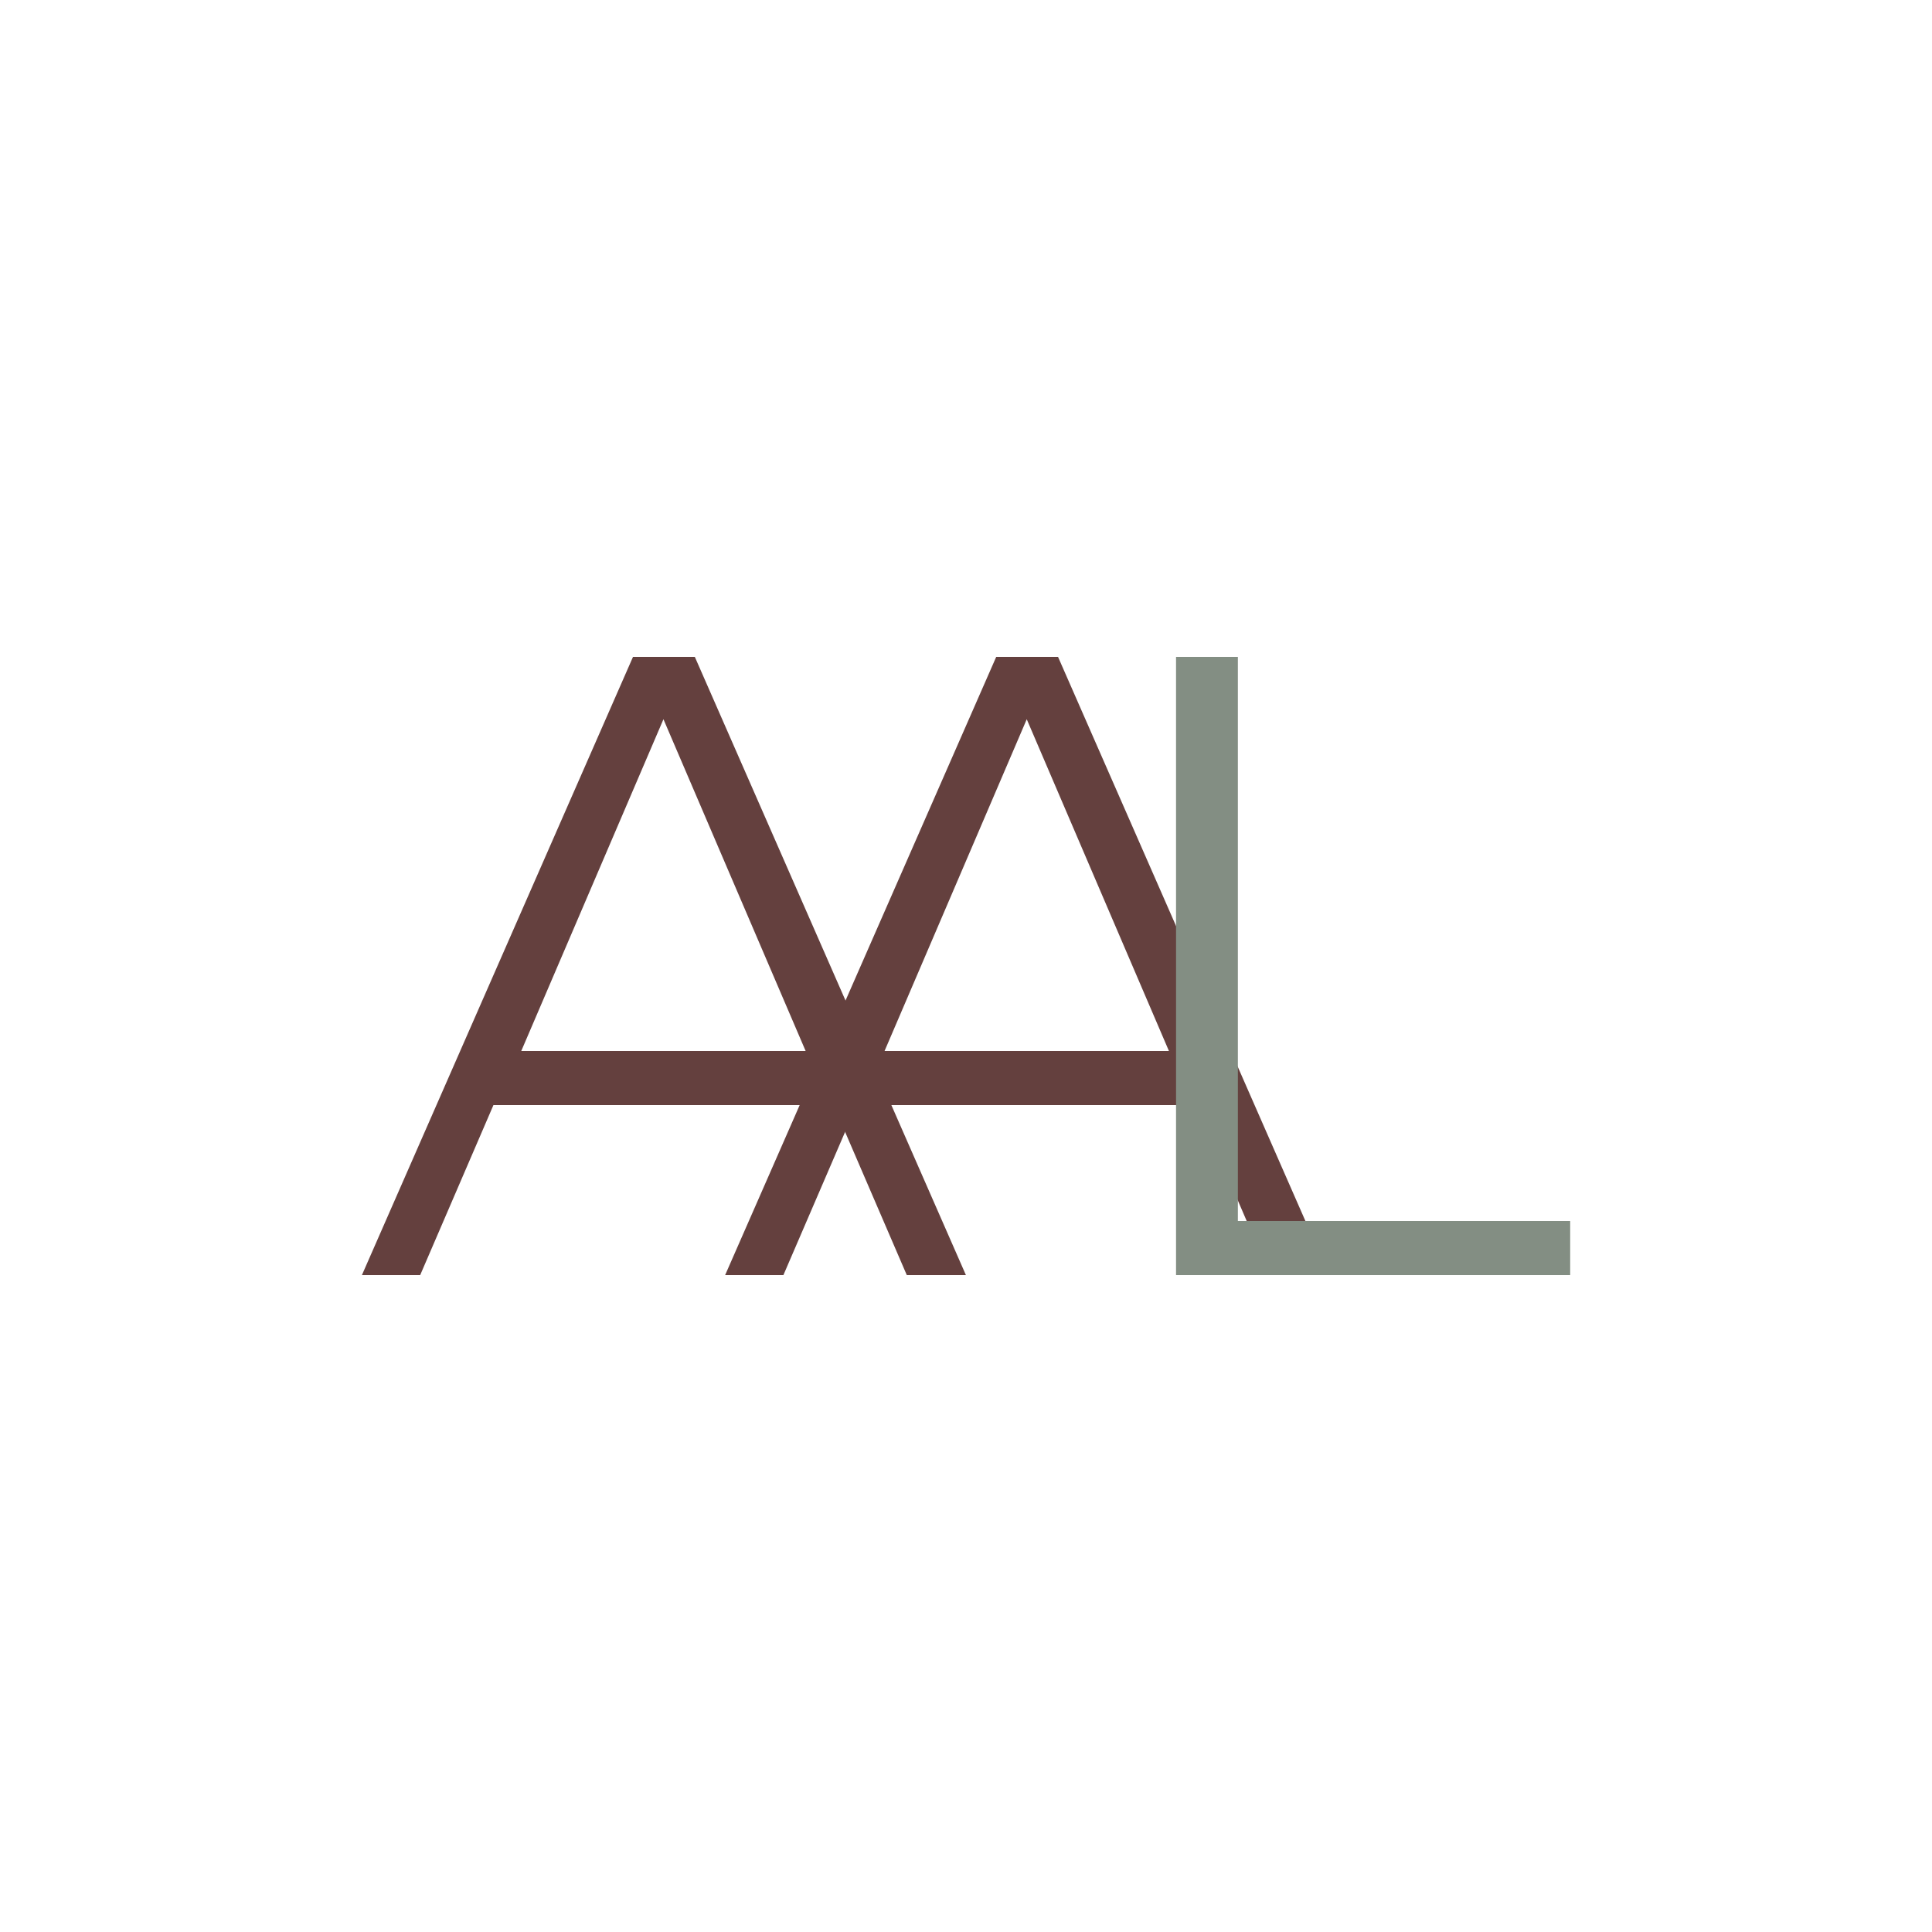 <?xml version="1.0" encoding="UTF-8"?>
<svg id="Calque_1" data-name="Calque 1" xmlns="http://www.w3.org/2000/svg" viewBox="0 0 250 250">
  <defs>
    <style>
      .cls-1 {
        fill: #838e83;
      }

      .cls-1, .cls-2 {
        stroke-width: 0px;
      }

      .cls-2 {
        fill: #64403e;
      }
    </style>
  </defs>
  <path class="cls-2" d="m107.86,143h-44.01l-9.48,22h-7.54l35.08-80h8l35.08,80h-7.65l-9.48-22Zm-3.61-7l-18.4-42.93-18.4,42.93h36.8Z"/>
  <path class="cls-2" d="m154.86,143h-44.01l-9.48,22h-7.54l35.08-80h8l35.08,80h-7.65l-9.48-22Zm-3.6-7l-18.4-42.93-18.4,42.93h36.8Z"/>
  <path class="cls-1" d="m152.18,85h8v73h43v7h-51v-80Z"/>
</svg>